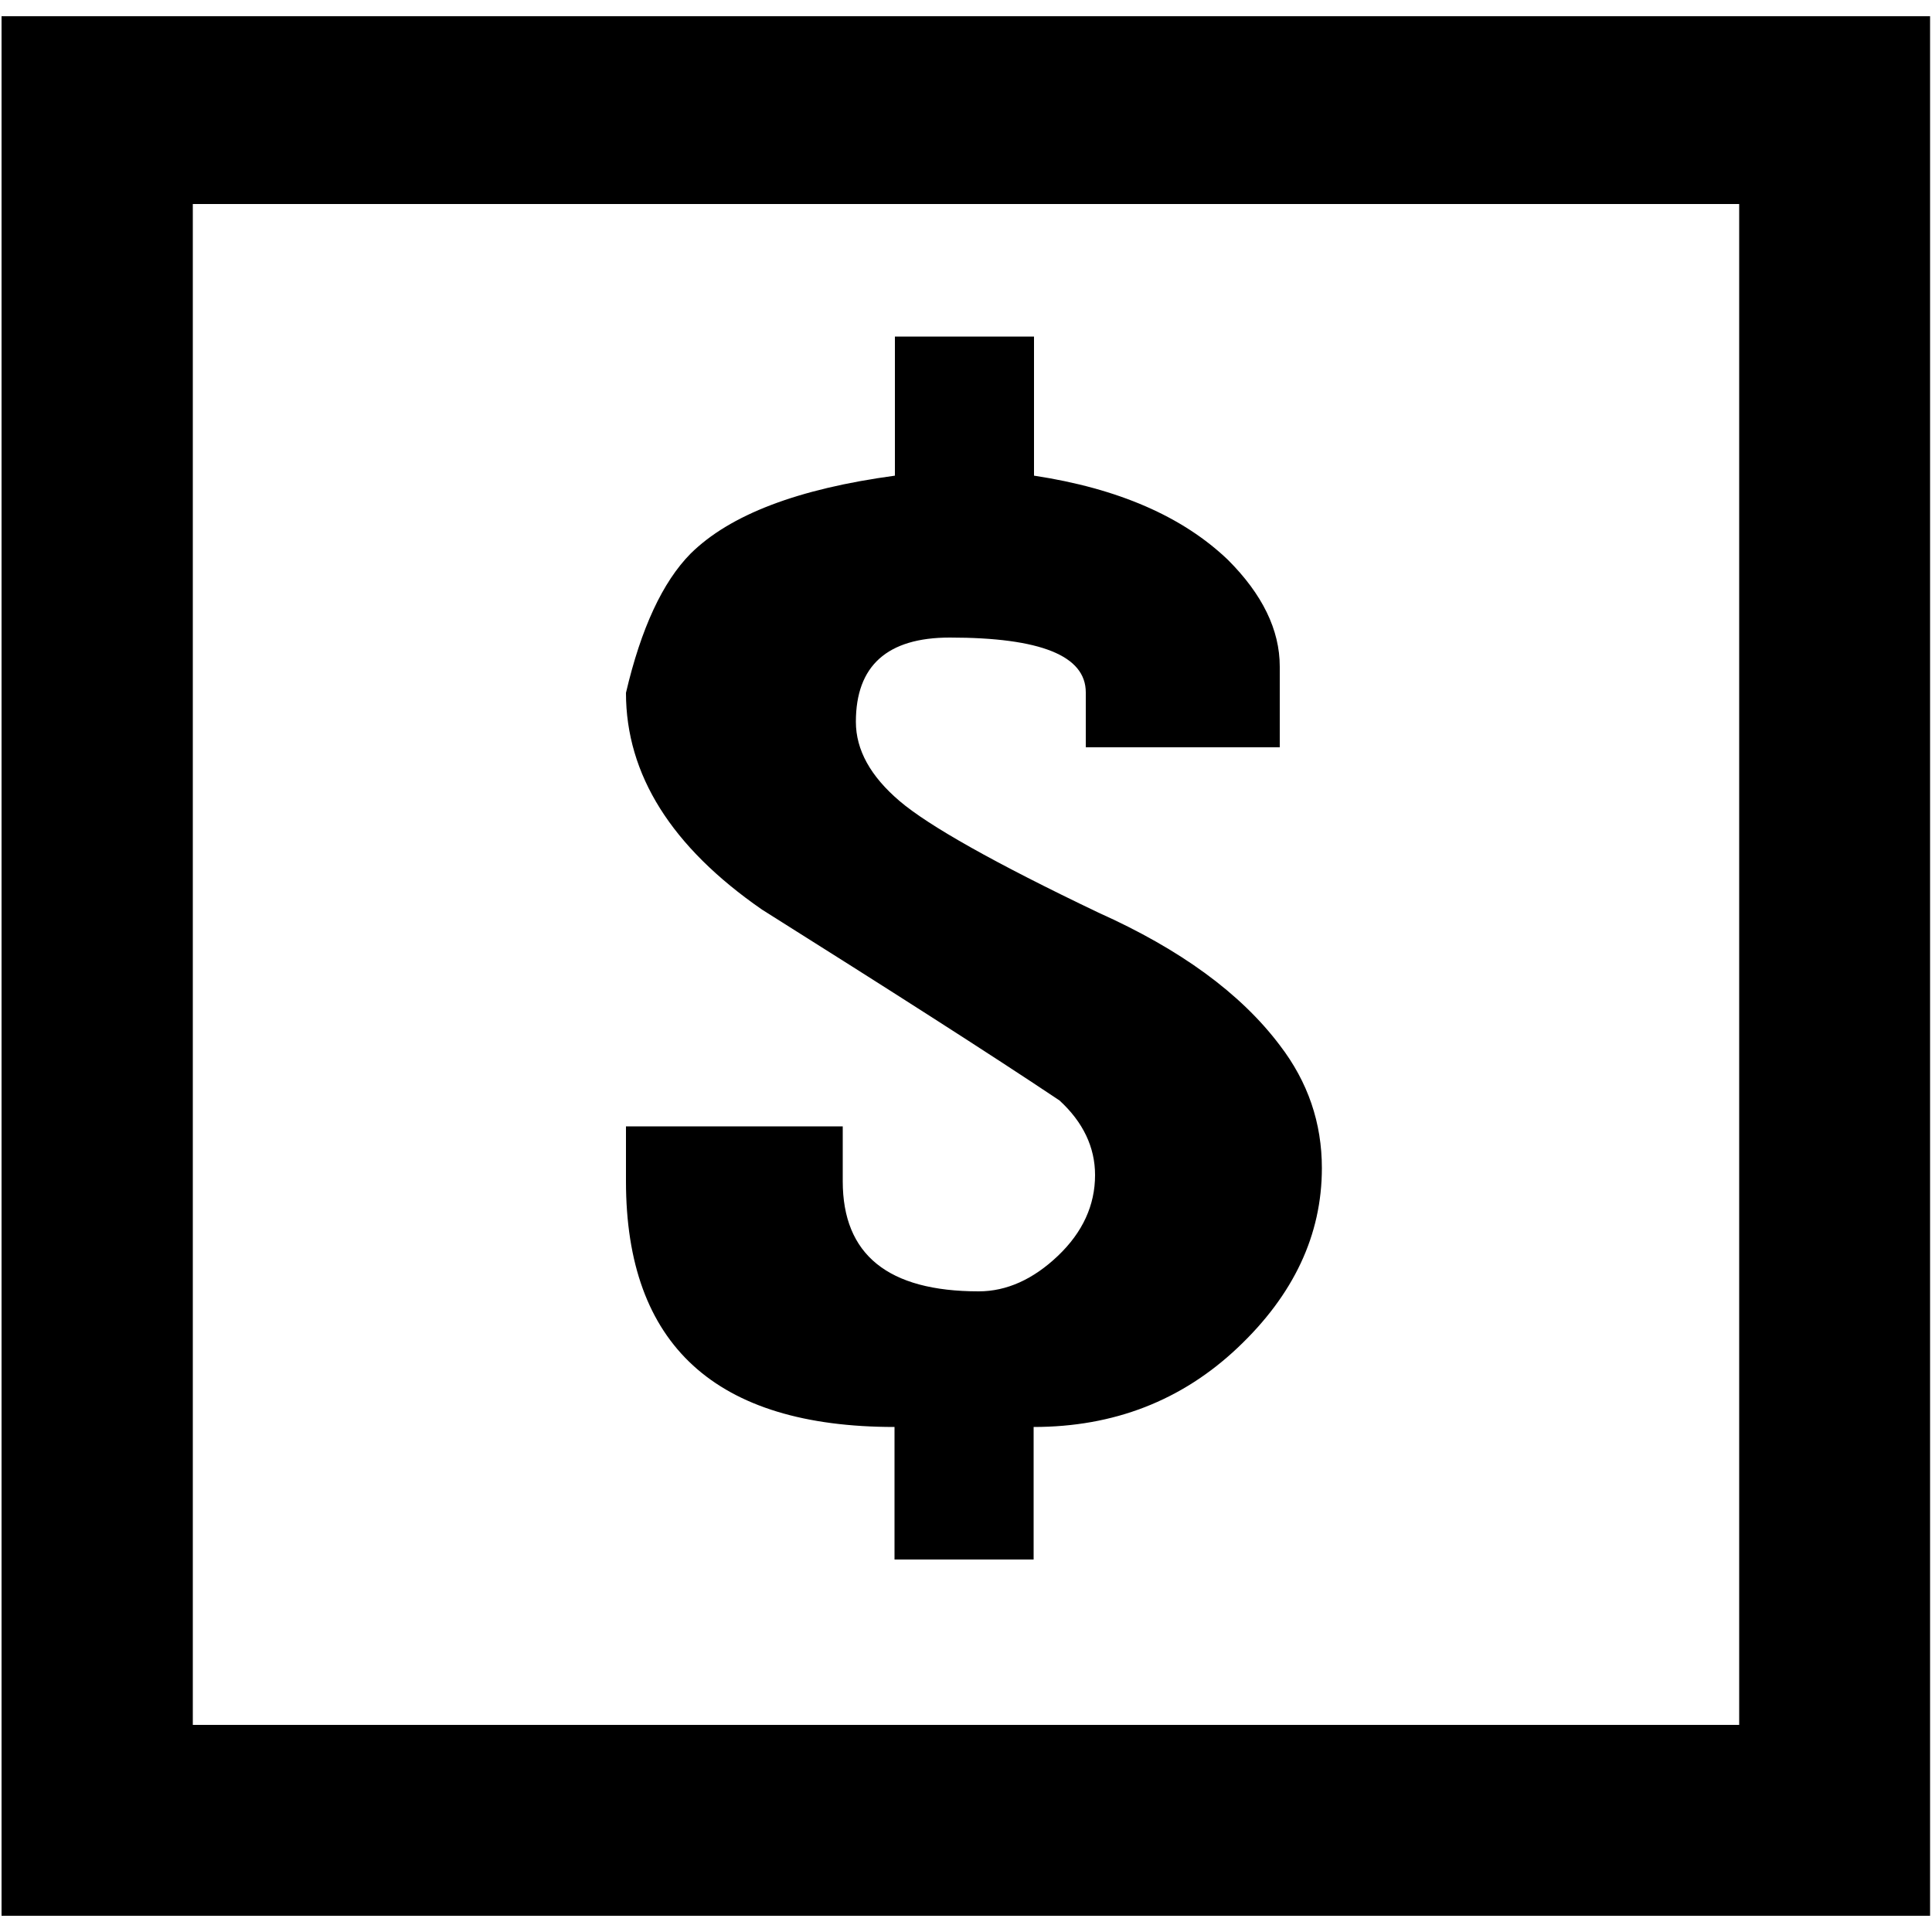﻿<svg version="1.1" xmlns="http://www.w3.org/2000/svg" xmlns:xlink="http://www.w3.org/1999/xlink" x="0px" y="0px" viewBox="0 0 500 500" style="enable-background:new 0 0 500 500;" xml:space="preserve">
<g>
	<path d="M0.4,495.8V4.2h499.1v491.6H0.4z M450.1,446.4V52.8H49.9v393.6H450.1z M231.6,123.1v-36h36v36   c21.8,3.3,38.5,10.6,50.2,21.8c8.9,8.9,13.4,18.1,13.4,27.6v20.9H281v-14.2c0-9.5-11.7-14.2-35.2-14.2c-16.2,0-24.3,7.3-24.3,21.8   c0,7.3,3.8,14.1,11.3,20.5c7.5,6.4,24.7,16.1,51.5,28.9c21.2,9.5,36.8,20.9,46.9,34.3c7.3,9.5,10.9,20.1,10.9,31.8   c0,17.3-7.3,32.8-21.8,46.5c-14.5,13.7-32.1,20.5-52.8,20.5v34.3h-36v-34.3c-46.3,0-69.5-21.2-69.5-63.6v-14.2h56.1v14.2   c0,19,11.7,28.5,35.2,28.5c7.2,0,14.1-3.1,20.5-9.2c6.4-6.1,9.6-13.1,9.6-20.9c0-7.2-3.1-13.7-9.2-19.3   c-18.4-12.3-44.1-28.7-77-49.4c-23.4-16.2-35.2-34.9-35.2-56.1c3.9-16.7,9.5-28.7,16.7-36C188.9,133.2,206.5,126.5,231.6,123.1z" />
</g>
</svg>
